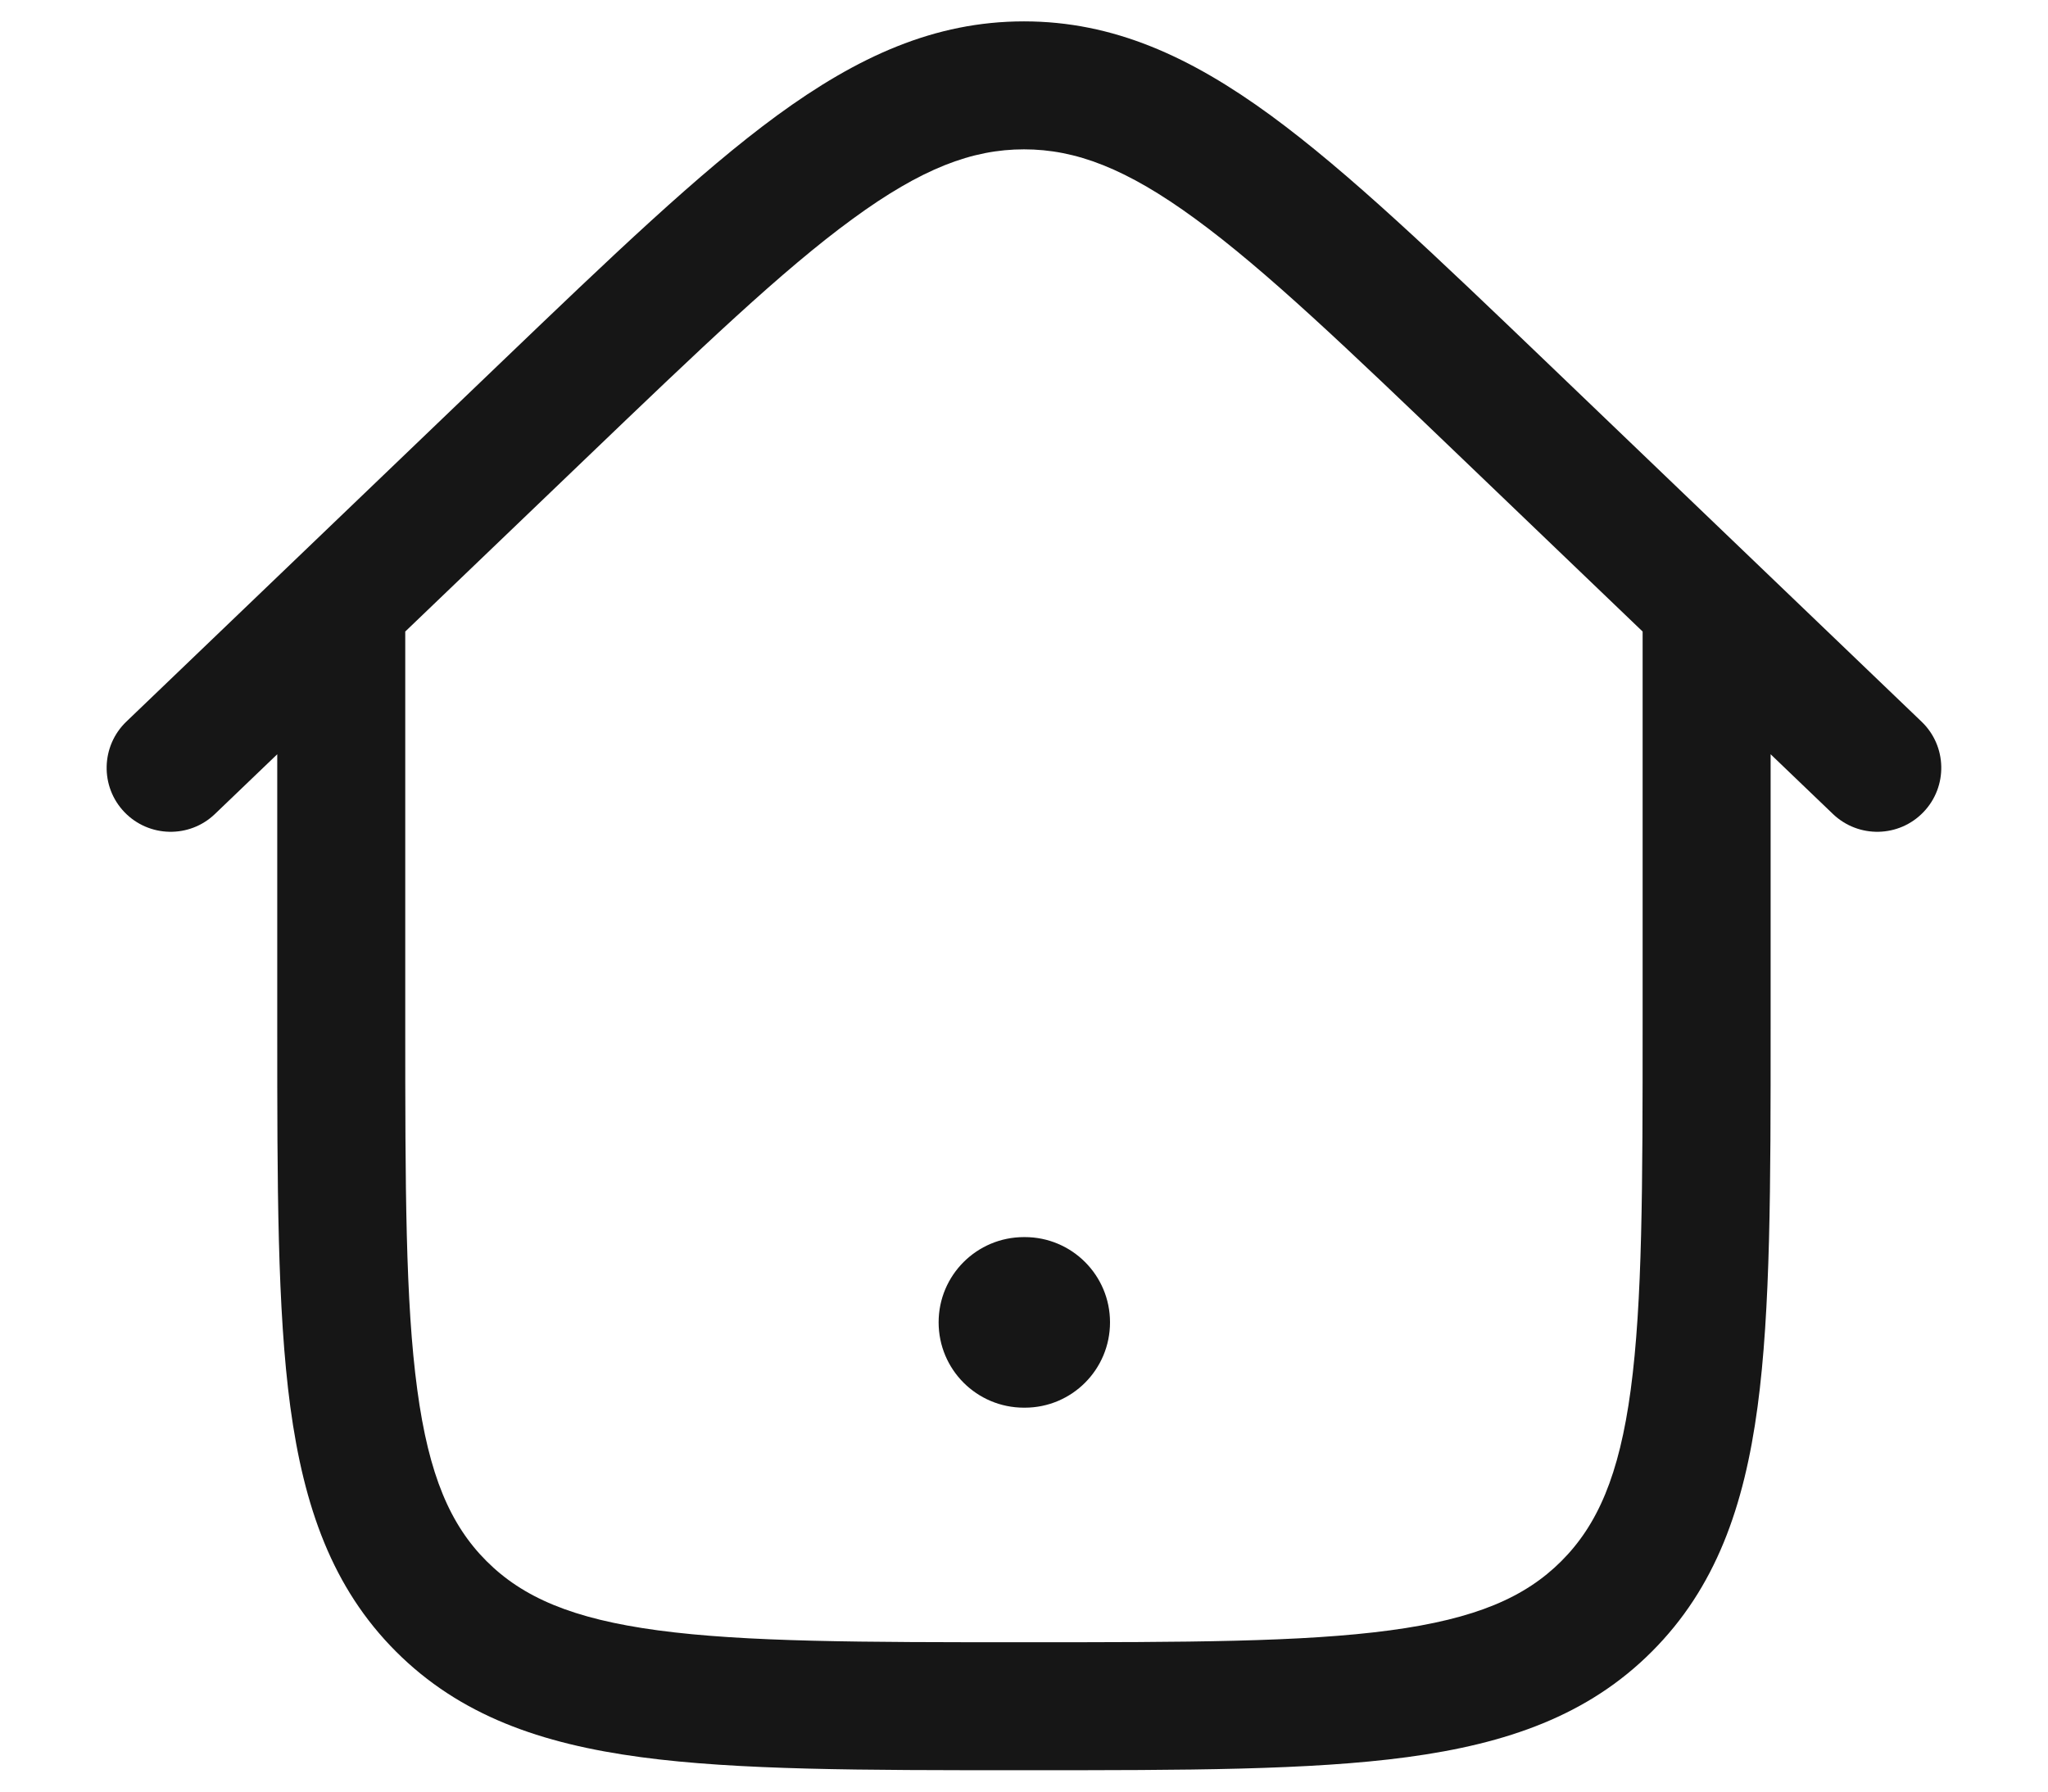 <svg width="16" height="14" viewBox="0 0 16 14" fill="none" xmlns="http://www.w3.org/2000/svg">
<path d="M7.333 10.333C7.333 9.965 7.631 9.667 8 9.667H8.006C8.374 9.667 8.672 9.965 8.672 10.333C8.672 10.702 8.374 11 8.006 11H8C7.631 11 7.333 10.702 7.333 10.333Z" fill="#161616"/>
<path fill-rule="evenodd" clip-rule="evenodd" d="M2.166 5.894L1.679 6.361C1.48 6.552 1.163 6.545 0.972 6.346C0.781 6.147 0.788 5.83 0.987 5.639L3.909 2.837C4.775 2.007 5.462 1.348 6.071 0.902C6.699 0.443 7.3 0.167 8 0.167C8.699 0.167 9.3 0.443 9.928 0.902C10.537 1.348 11.224 2.007 12.09 2.837L15.012 5.639C15.212 5.83 15.218 6.147 15.027 6.346C14.836 6.545 14.52 6.552 14.32 6.361L13.833 5.894V8.038C13.833 9.263 13.833 10.233 13.731 10.993C13.626 11.774 13.404 12.407 12.905 12.906C12.407 13.405 11.774 13.626 10.992 13.731C10.233 13.833 9.262 13.833 8.037 13.833H7.962C6.737 13.833 5.766 13.833 5.007 13.731C4.225 13.626 3.593 13.405 3.094 12.906C2.595 12.407 2.374 11.774 2.268 10.993C2.166 10.233 2.166 9.263 2.166 8.038L2.166 5.894ZM4.574 3.585C5.473 2.723 6.112 2.111 6.662 1.71C7.199 1.317 7.594 1.167 8 1.167C8.405 1.167 8.801 1.317 9.338 1.71C9.887 2.111 10.526 2.723 11.425 3.585L12.833 4.935V8C12.833 9.271 12.832 10.174 12.74 10.86C12.65 11.53 12.48 11.917 12.198 12.199C11.916 12.481 11.53 12.65 10.859 12.74C10.174 12.832 9.271 12.833 8 12.833C6.728 12.833 5.825 12.832 5.14 12.74C4.47 12.65 4.083 12.481 3.801 12.199C3.519 11.917 3.35 11.53 3.26 10.86C3.167 10.174 3.166 9.271 3.166 8V4.935L4.574 3.585Z" fill="#161616"/>
</svg>

